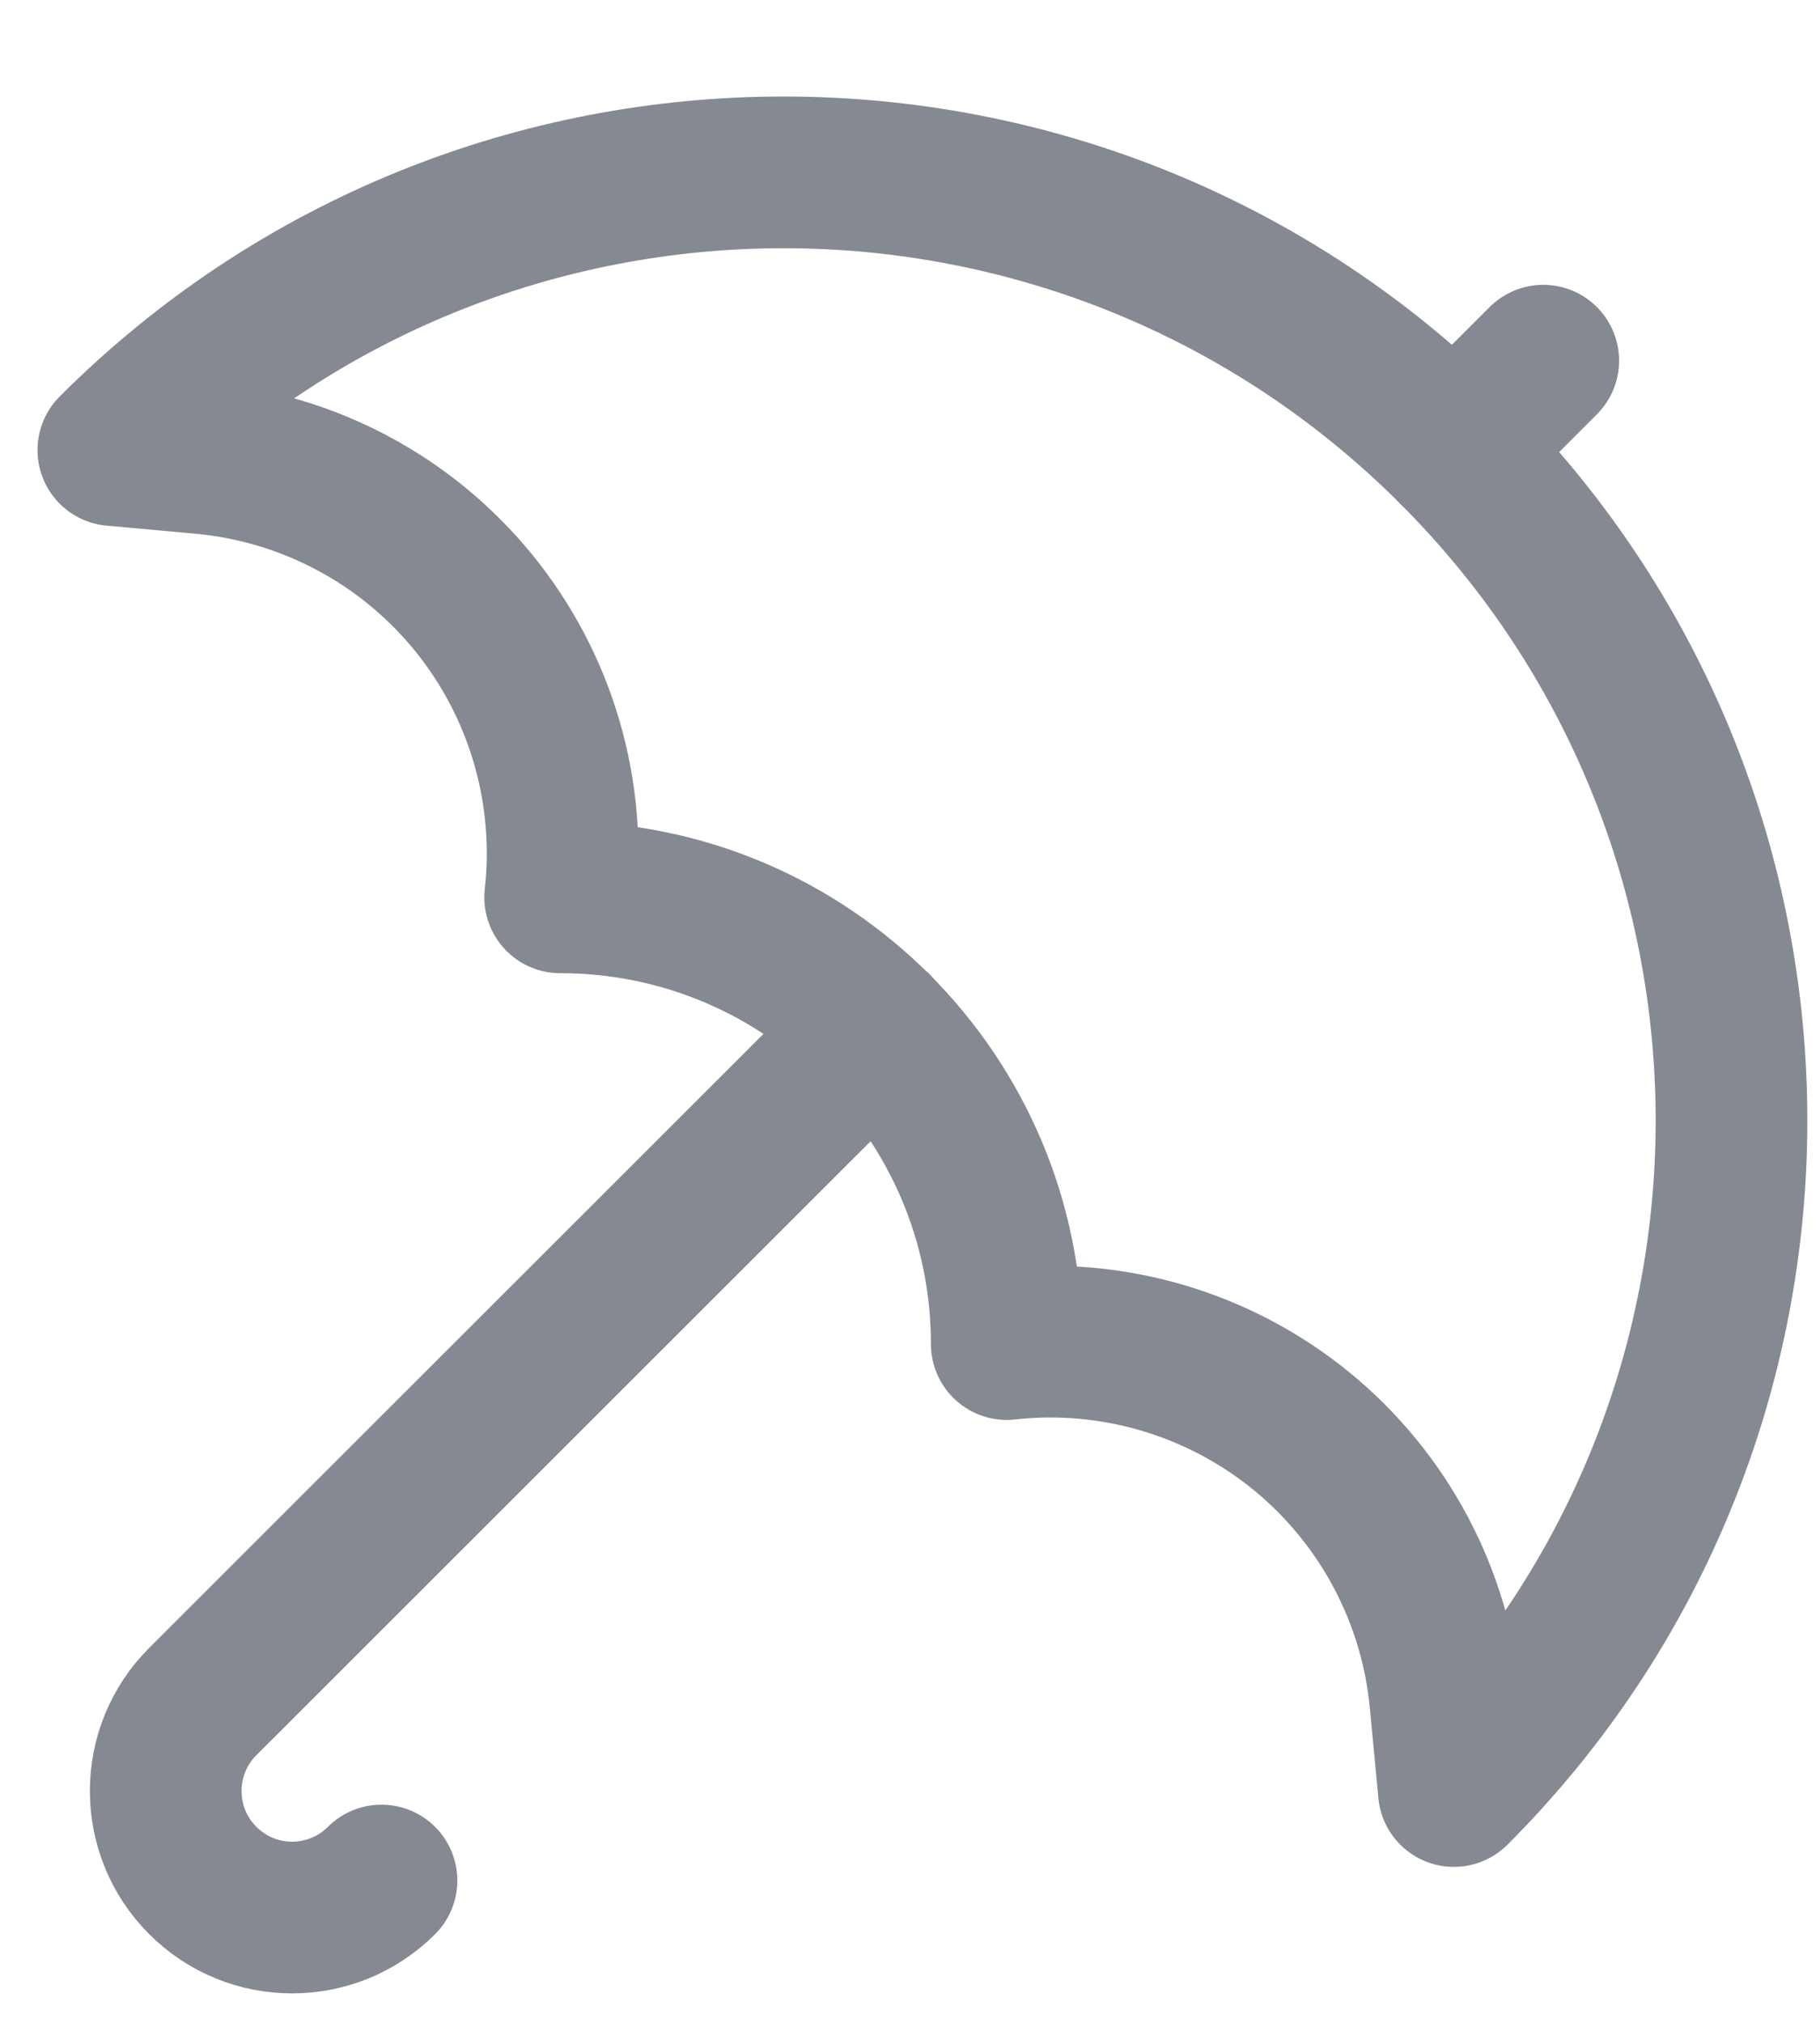 <svg width="18" height="20" viewBox="0 0 18 20" fill="none" xmlns="http://www.w3.org/2000/svg">
<path fill-rule="evenodd" clip-rule="evenodd" d="M1.121 4.45C4.782 0.789 10.718 0.789 14.379 4.45C18.04 8.111 18.04 14.047 14.379 17.708L14.296 16.832C14.201 15.783 13.687 14.816 12.871 14.149C12.054 13.483 11.004 13.173 9.957 13.289C9.957 10.85 7.979 8.872 5.54 8.872C5.657 7.825 5.348 6.774 4.682 5.957C4.016 5.14 3.05 4.626 2 4.53L1.121 4.45Z" stroke="#858992" stroke-width="1.5" stroke-linecap="round" stroke-linejoin="round"/>
<path d="M8.667 10.167L2.005 16.824C1.517 17.312 1.517 18.104 2.005 18.592C2.493 19.081 3.284 19.081 3.773 18.593" stroke="#858992" stroke-width="1.5" stroke-linecap="round" stroke-linejoin="round"/>
<path d="M14.379 4.45L15.263 3.566" stroke="#858992" stroke-width="1.5" stroke-linecap="round" stroke-linejoin="round"/>
</svg>
